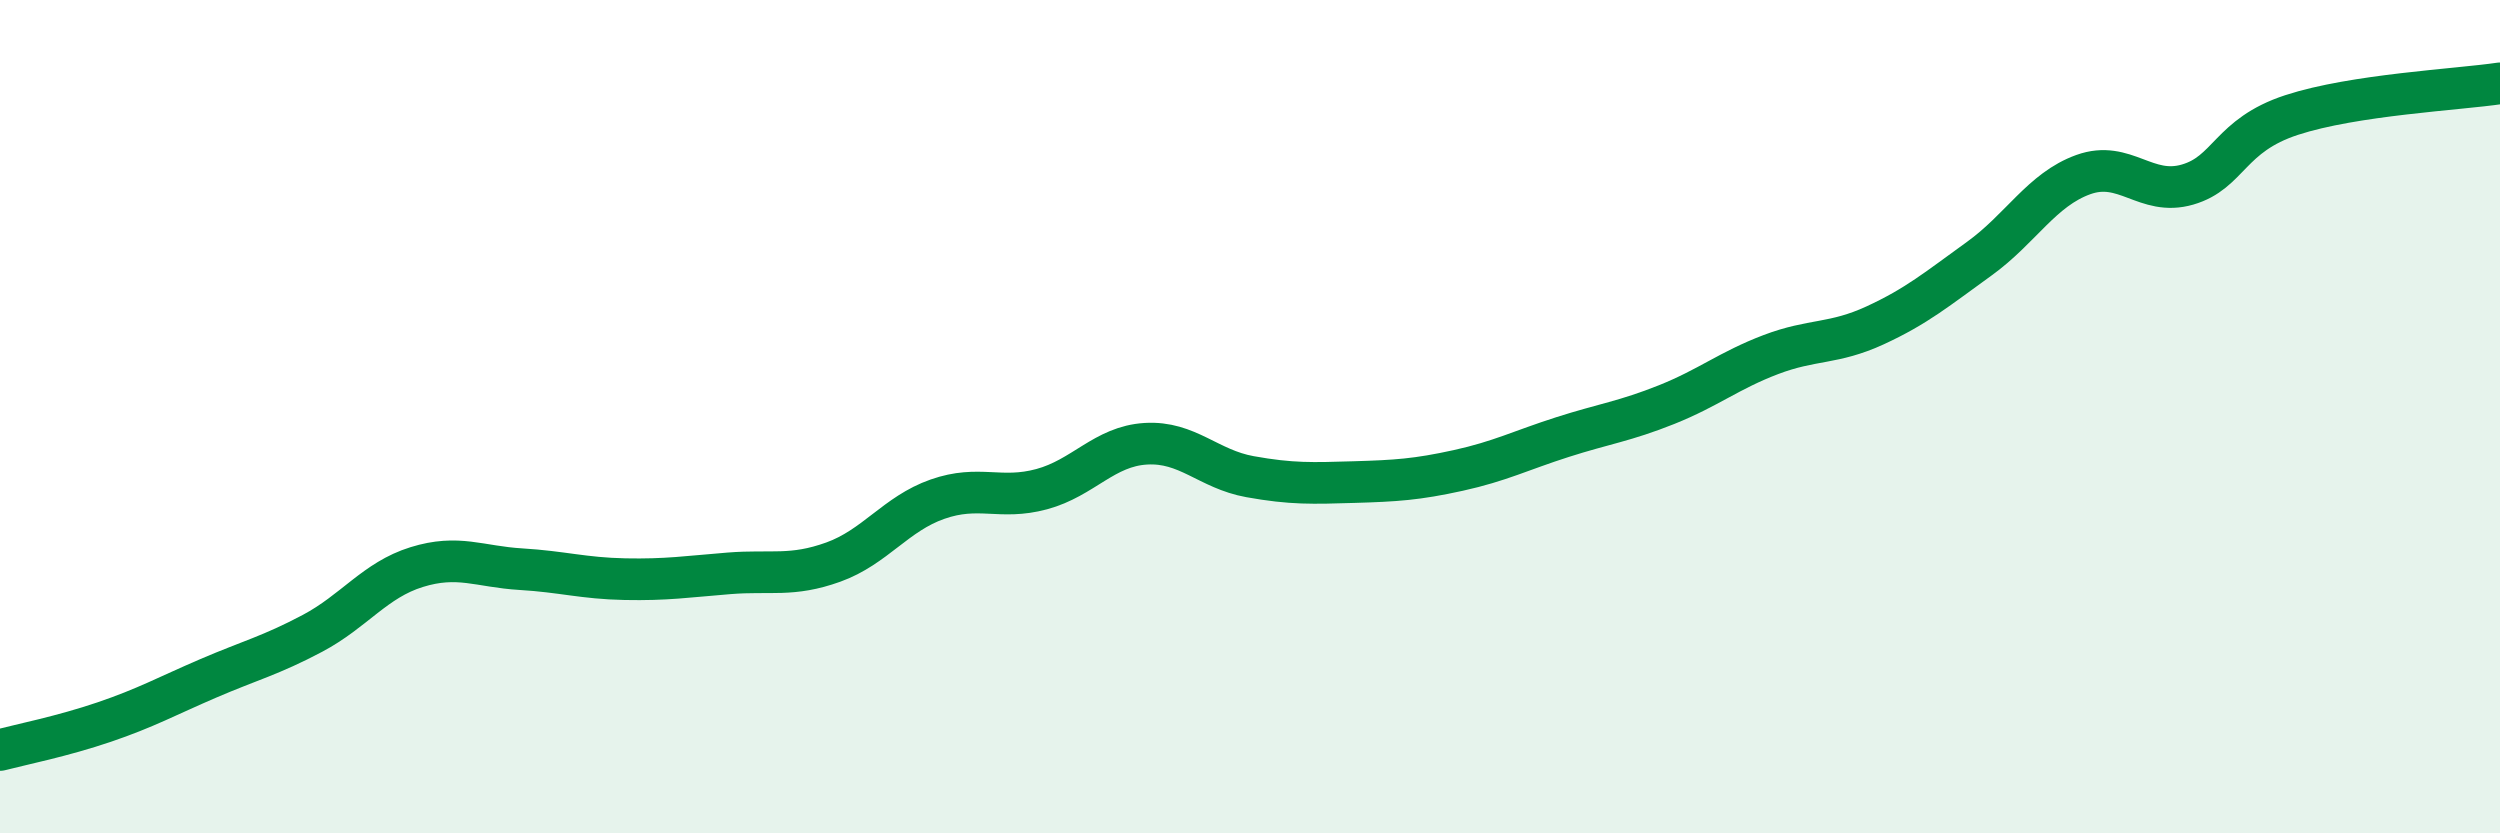 
    <svg width="60" height="20" viewBox="0 0 60 20" xmlns="http://www.w3.org/2000/svg">
      <path
        d="M 0,18 C 0.5,17.87 1.5,17.67 2.5,17.33 C 3.5,16.99 4,16.71 5,16.28 C 6,15.85 6.5,15.73 7.5,15.2 C 8.5,14.67 9,13.92 10,13.61 C 11,13.3 11.5,13.6 12.5,13.66 C 13.5,13.72 14,13.88 15,13.9 C 16,13.92 16.5,13.84 17.5,13.76 C 18.5,13.68 19,13.85 20,13.49 C 21,13.13 21.5,12.33 22.5,11.98 C 23.5,11.63 24,12.01 25,11.74 C 26,11.47 26.5,10.71 27.5,10.65 C 28.5,10.59 29,11.26 30,11.44 C 31,11.62 31.5,11.6 32.5,11.57 C 33.5,11.54 34,11.51 35,11.29 C 36,11.07 36.5,10.81 37.5,10.49 C 38.5,10.17 39,10.11 40,9.71 C 41,9.31 41.5,8.89 42.5,8.51 C 43.5,8.13 44,8.27 45,7.81 C 46,7.35 46.5,6.93 47.5,6.21 C 48.5,5.49 49,4.55 50,4.19 C 51,3.83 51.5,4.72 52.5,4.43 C 53.5,4.14 53.5,3.25 55,2.76 C 56.5,2.27 59,2.15 60,2L60 20L0 20Z"
        fill="#008740"
        opacity="0.1"
        stroke-linecap="round"
        stroke-linejoin="round"
      />
      <path
        d="M 0,18 C 0.5,17.87 1.5,17.67 2.5,17.33 C 3.5,16.99 4,16.71 5,16.28 C 6,15.85 6.5,15.73 7.5,15.2 C 8.5,14.67 9,13.92 10,13.61 C 11,13.3 11.5,13.6 12.5,13.66 C 13.5,13.72 14,13.88 15,13.9 C 16,13.92 16.5,13.84 17.5,13.76 C 18.5,13.68 19,13.85 20,13.49 C 21,13.13 21.5,12.33 22.5,11.98 C 23.5,11.63 24,12.01 25,11.74 C 26,11.47 26.5,10.71 27.5,10.65 C 28.5,10.59 29,11.26 30,11.44 C 31,11.62 31.5,11.6 32.5,11.57 C 33.5,11.54 34,11.51 35,11.29 C 36,11.07 36.5,10.81 37.5,10.49 C 38.5,10.17 39,10.11 40,9.71 C 41,9.31 41.5,8.89 42.5,8.51 C 43.5,8.13 44,8.27 45,7.81 C 46,7.35 46.5,6.93 47.5,6.21 C 48.5,5.49 49,4.55 50,4.19 C 51,3.83 51.5,4.72 52.5,4.43 C 53.5,4.14 53.5,3.25 55,2.76 C 56.5,2.27 59,2.15 60,2"
        stroke="#008740"
        stroke-width="1"
        fill="none"
        stroke-linecap="round"
        stroke-linejoin="round"
      />
    </svg>
  